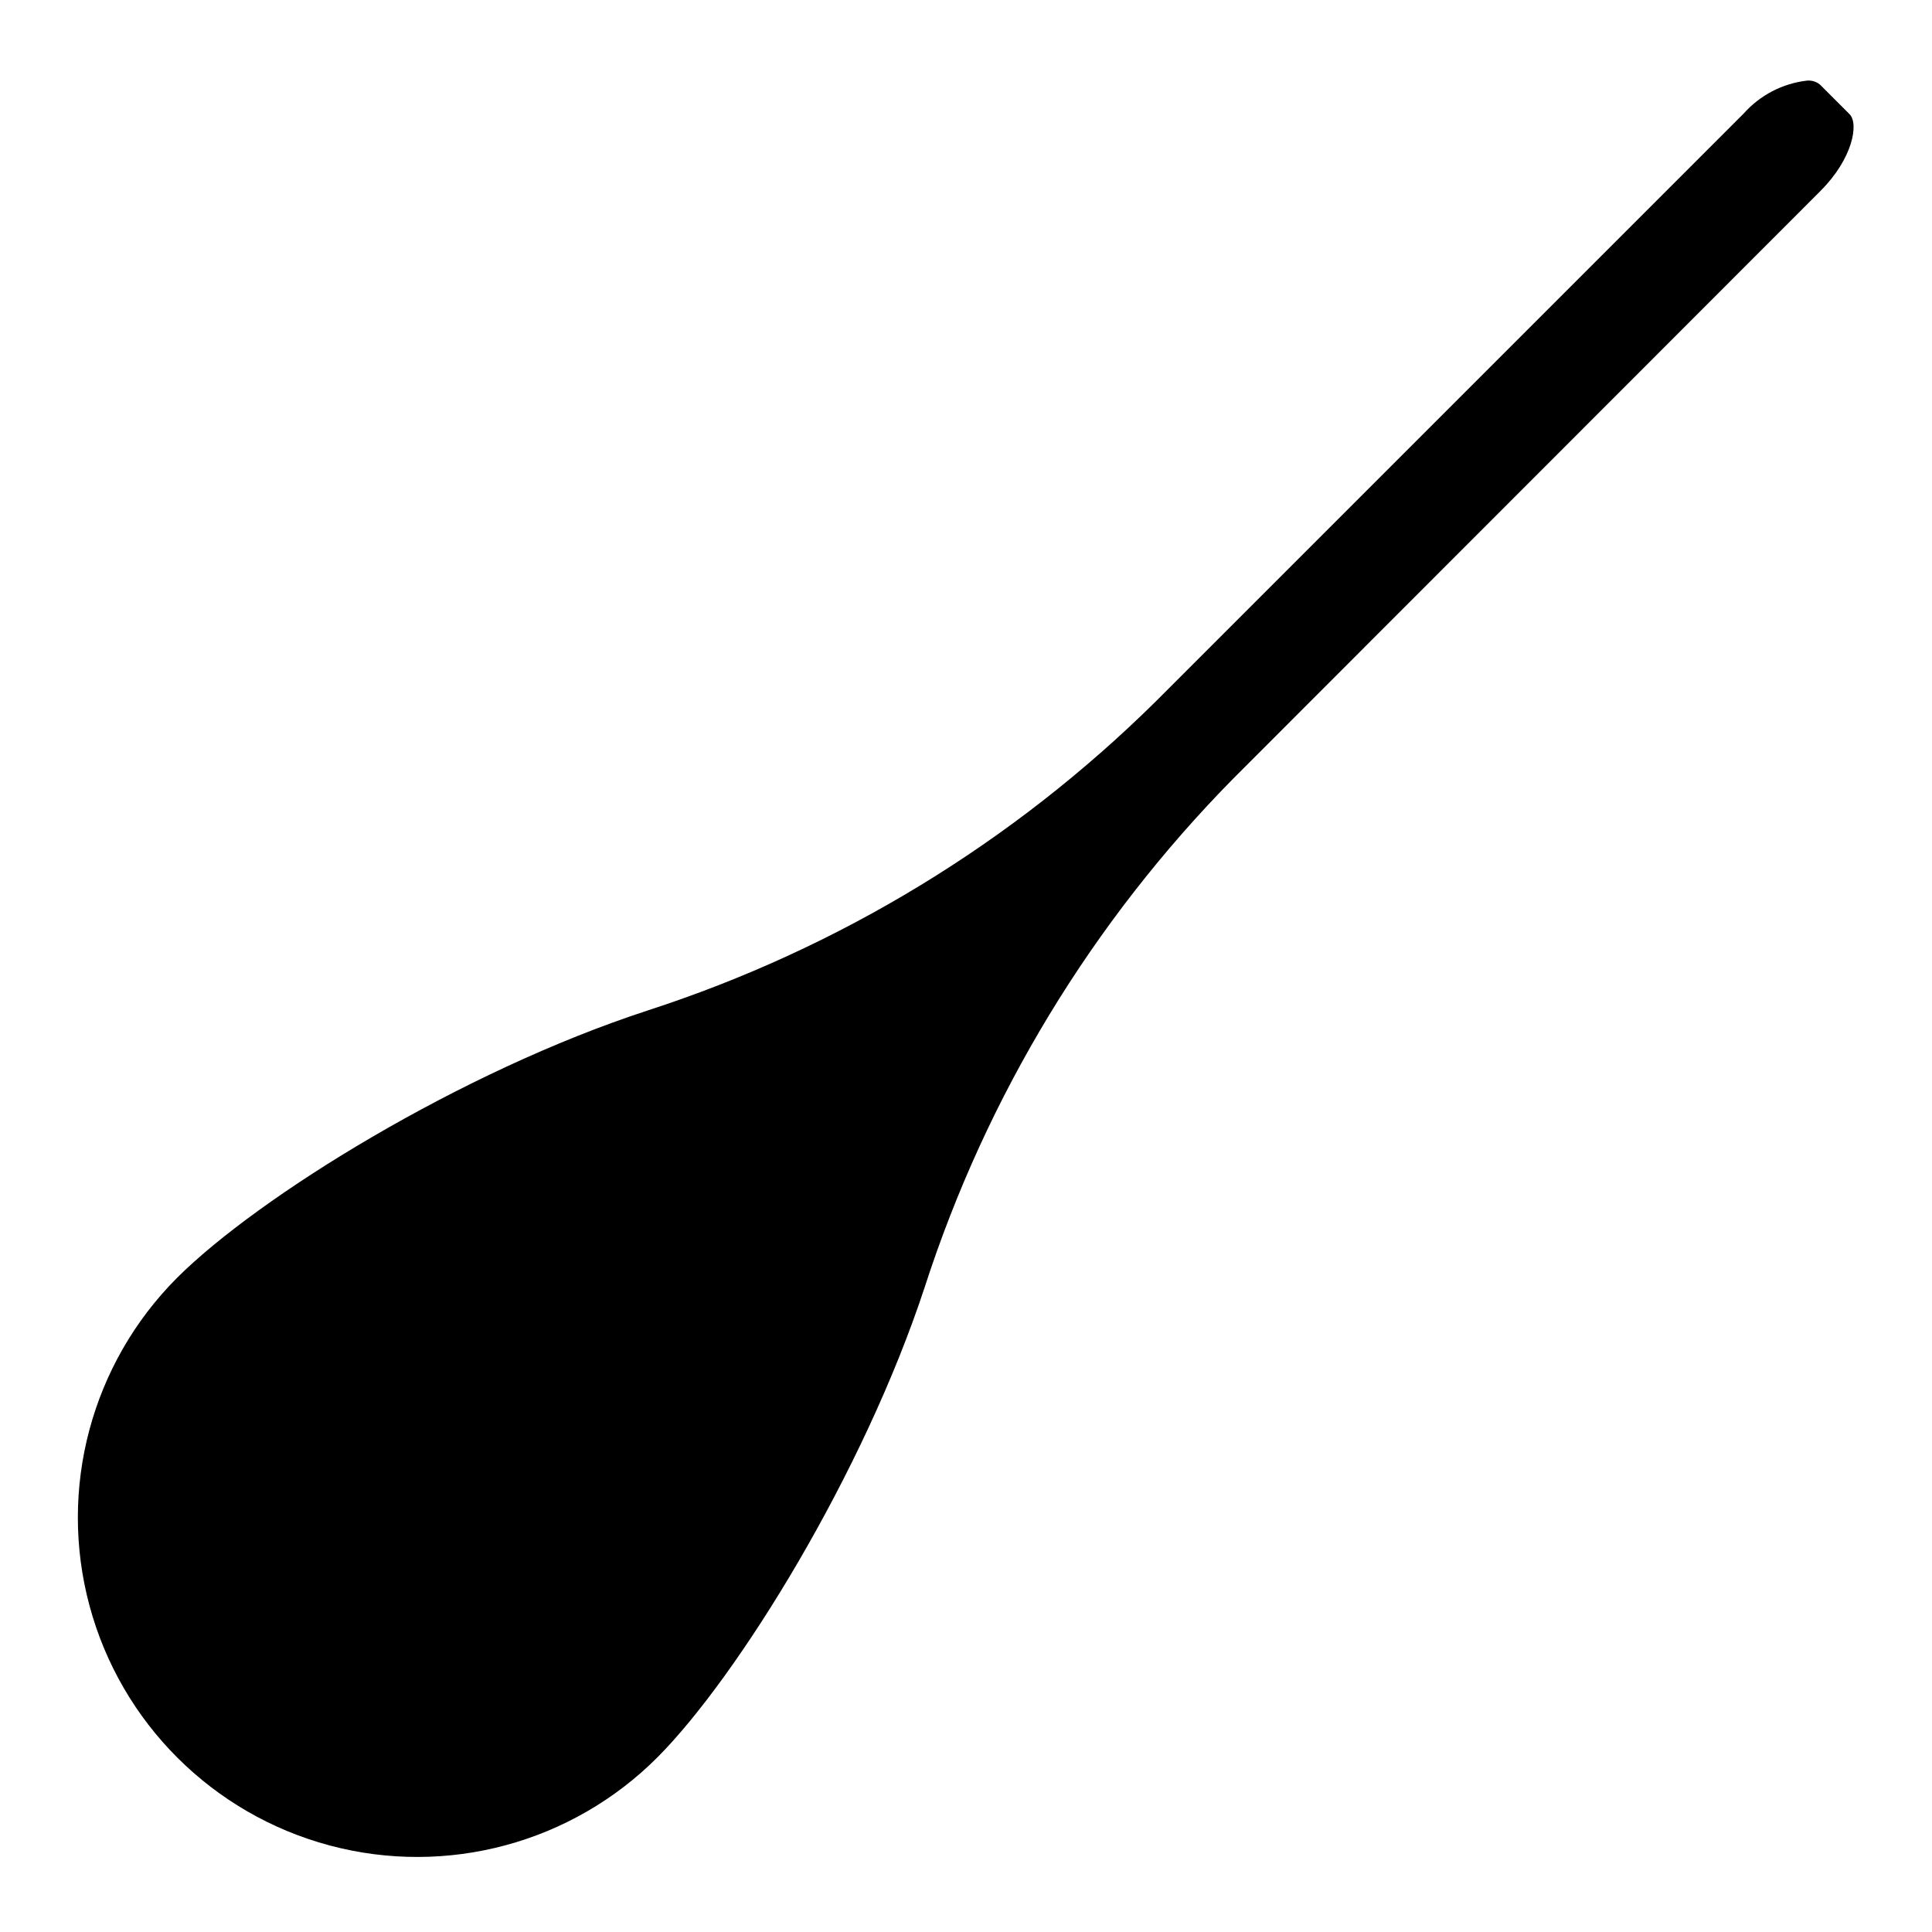 <?xml version="1.0" encoding="UTF-8"?>
<!-- Uploaded to: ICON Repo, www.svgrepo.com, Generator: ICON Repo Mixer Tools -->
<svg fill="#000000" width="800px" height="800px" version="1.1" viewBox="144 144 512 512" xmlns="http://www.w3.org/2000/svg">
 <path d="m626.55 194.5-155.71 155.82c-37.367 37.922-65.359 84.043-81.75 134.69-16.215 49.398-49.477 103.2-70.848 124.69l-0.004 0.004c-22.695 22.742-55.801 31.652-86.848 23.371-31.047-8.285-55.316-32.5-63.664-63.527-8.352-31.027 0.488-64.156 23.184-86.898 21.531-21.492 75.297-54.75 124.69-70.848v-0.004c50.672-16.422 96.801-44.469 134.69-81.906l155.83-155.83c4.328-4.859 10.297-7.957 16.766-8.699 1.219-0.105 2.43 0.262 3.387 1.023l7.871 7.871c2.559 2.562 0.746 11.891-7.598 20.234z"/>
</svg>